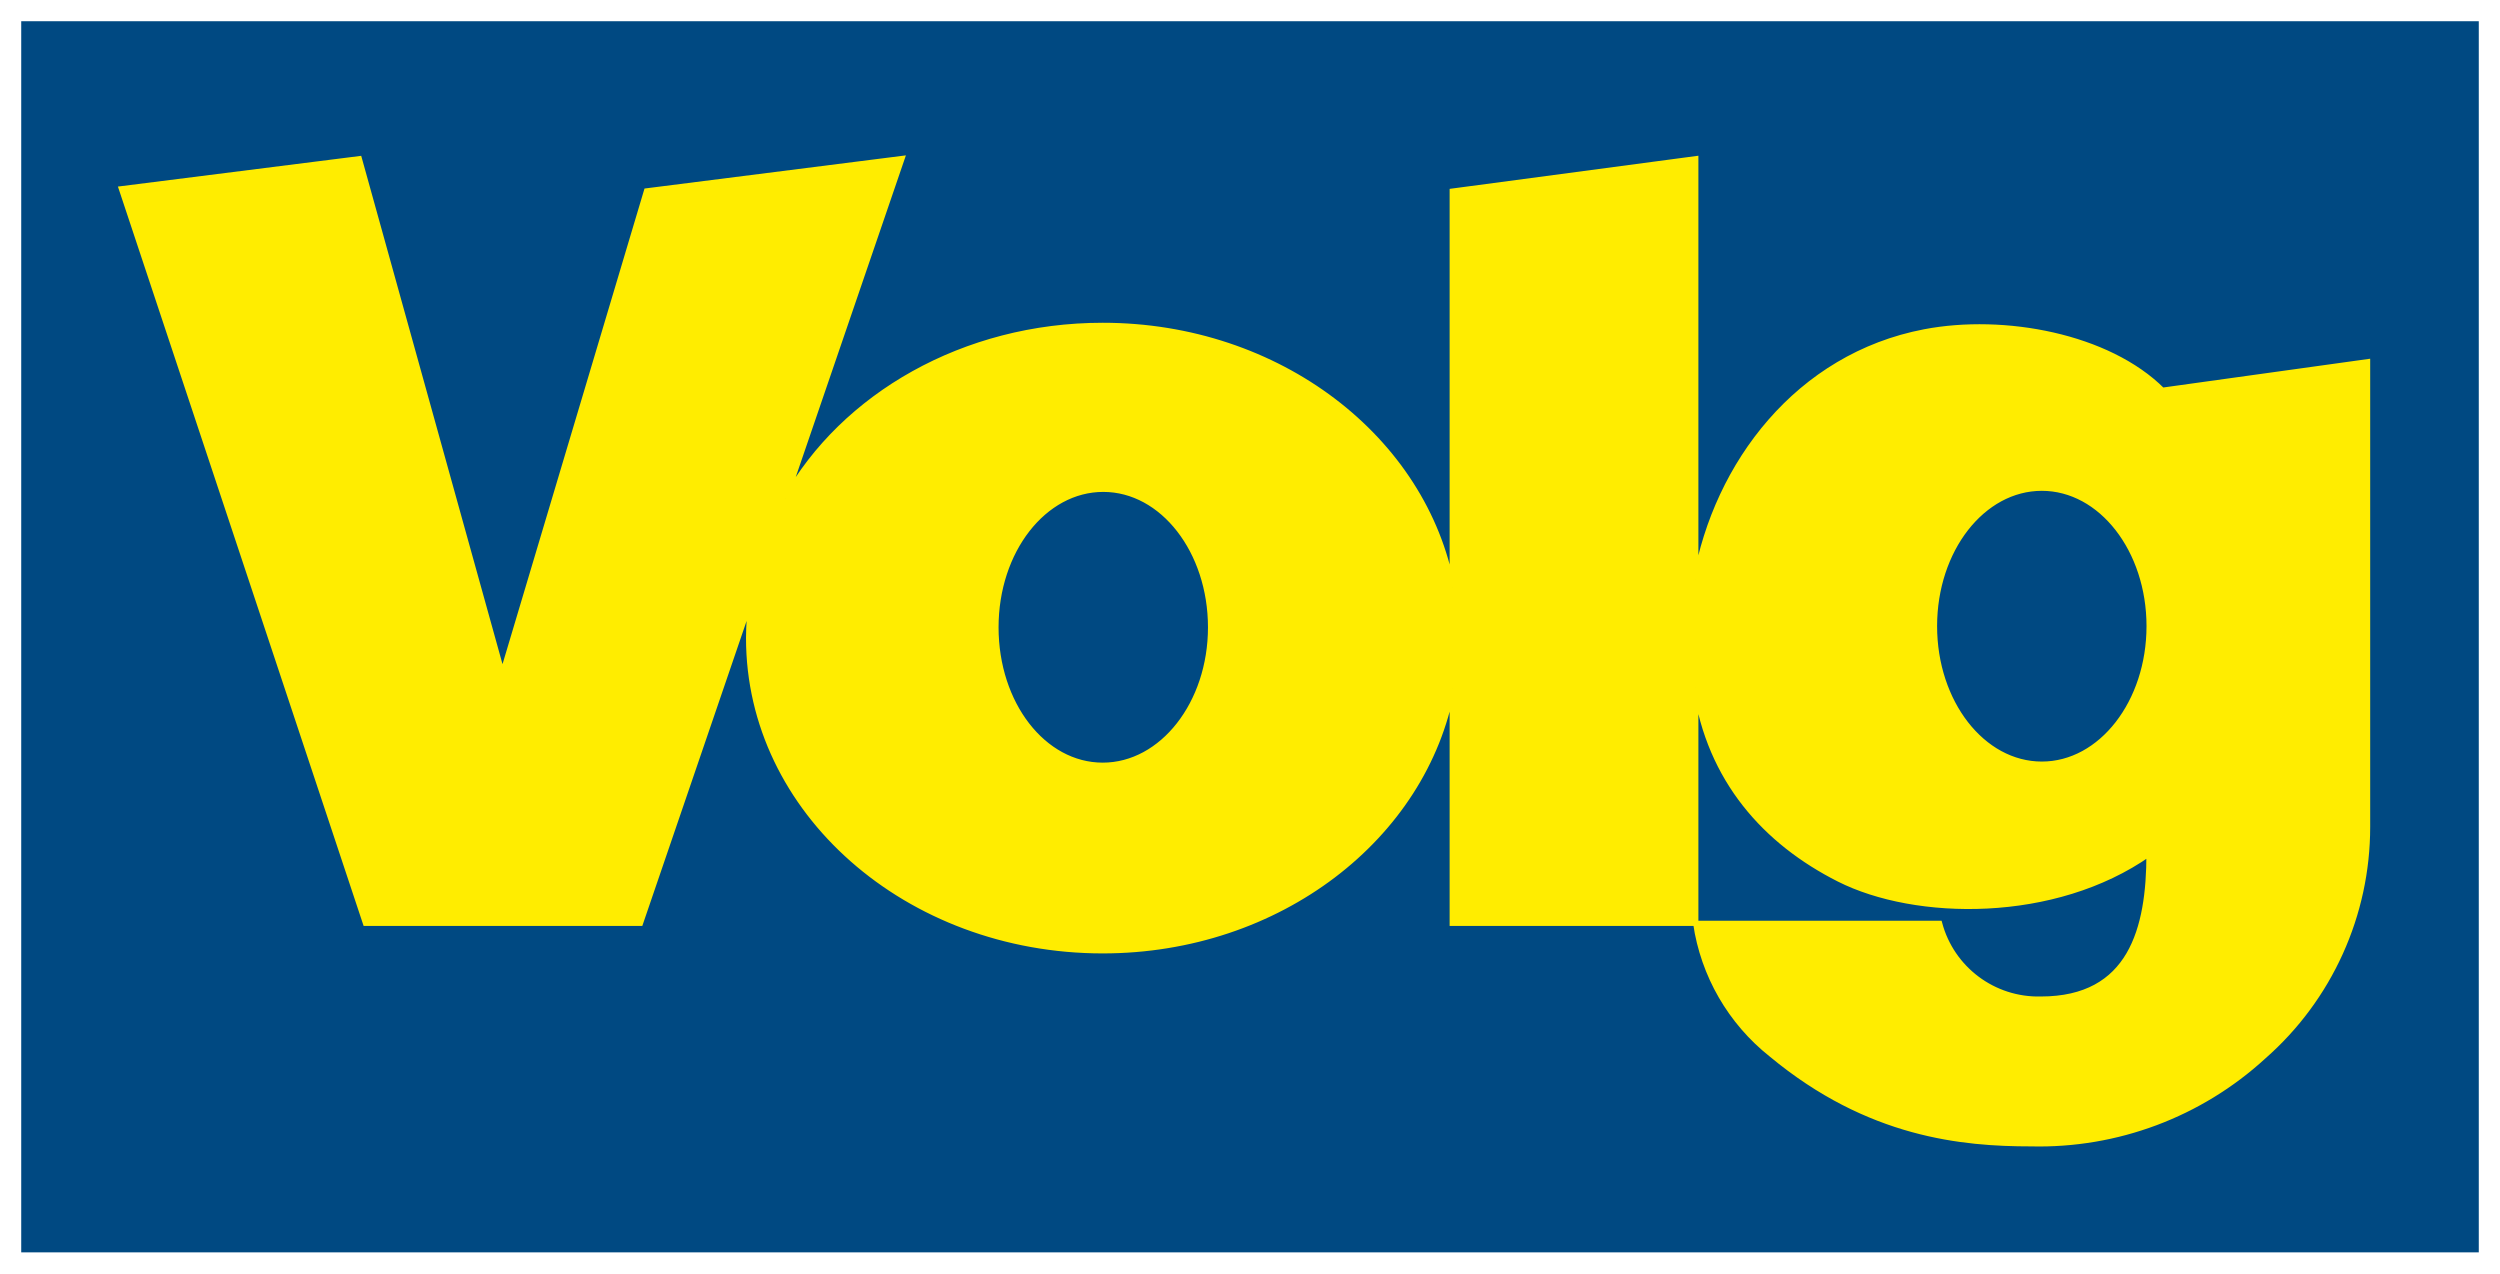 <?xml version="1.0" encoding="UTF-8"?>
<svg width="106px" height="54px" viewBox="0 0 106 54" version="1.1" xmlns="http://www.w3.org/2000/svg" xmlns:xlink="http://www.w3.org/1999/xlink">
    <title>Element 2</title>
    <g id="Symbols" stroke="none" stroke-width="1" fill="none" fill-rule="evenodd">
        <g id="Logo/logo_Volg-Copy" transform="translate(-7, -33)" fill-rule="nonzero">
            <g id="Element-1" transform="translate(8, 34)">
                <rect id="Rectangle" stroke="#004982" stroke-width="0.2" fill="#004982" x="0" y="0" width="104" height="52"></rect>
                <path d="M45.756,31.446 C43.243,31.446 41.229,28.846 41.229,25.599 C41.229,22.352 43.266,19.747 45.779,19.747 C48.292,19.747 50.328,22.366 50.328,25.599 C50.328,28.832 48.269,31.446 45.756,31.446 Z M85.573,31.4 C83.06,31.4 81.023,28.781 81.023,25.548 C81.023,22.315 83.06,19.701 85.573,19.701 C88.086,19.701 90.122,22.32 90.122,25.548 C90.122,28.777 88.086,31.4 85.573,31.4 L85.573,31.4 Z M70.897,38.15 C71.22,40.346 72.368,42.335 74.108,43.713 C78.235,47.143 82.23,47.497 85.114,47.497 C88.755,47.586 92.29,46.261 94.974,43.8 C97.78,41.339 99.388,37.787 99.386,34.055 L99.386,14.336 L90.686,15.546 C88.393,13.253 83.972,12.423 80.597,13.07 C75.231,14.097 71.778,18.665 70.902,23.572 L70.902,5.728 L60.574,7.104 L60.574,23.911 C59.414,17.605 53.222,12.795 45.756,12.795 C39.867,12.795 34.749,15.789 32.314,20.132 L37.249,5.719 L26.412,7.094 L20.303,27.557 L14.235,5.728 L4.146,7.003 L14.497,38.15 L26.155,38.15 L30.86,24.393 C30.783,24.944 30.743,25.5 30.741,26.057 C30.741,33.395 37.464,39.315 45.756,39.315 C53.222,39.315 59.414,34.5 60.574,28.194 L60.574,38.15 L70.902,38.15 L70.902,28.153 C71.48,32.079 73.86,34.706 76.974,36.279 C80.216,37.917 86.109,38.022 90.118,35.206 C90.118,38.375 89.356,41.361 85.532,41.361 C83.531,41.411 81.756,40.084 81.239,38.15 L70.897,38.15 Z" id="Shape" stroke="#FFED00" stroke-width="0.22" fill="#FFED00"></path>
            </g>
        </g>
    </g>
</svg>